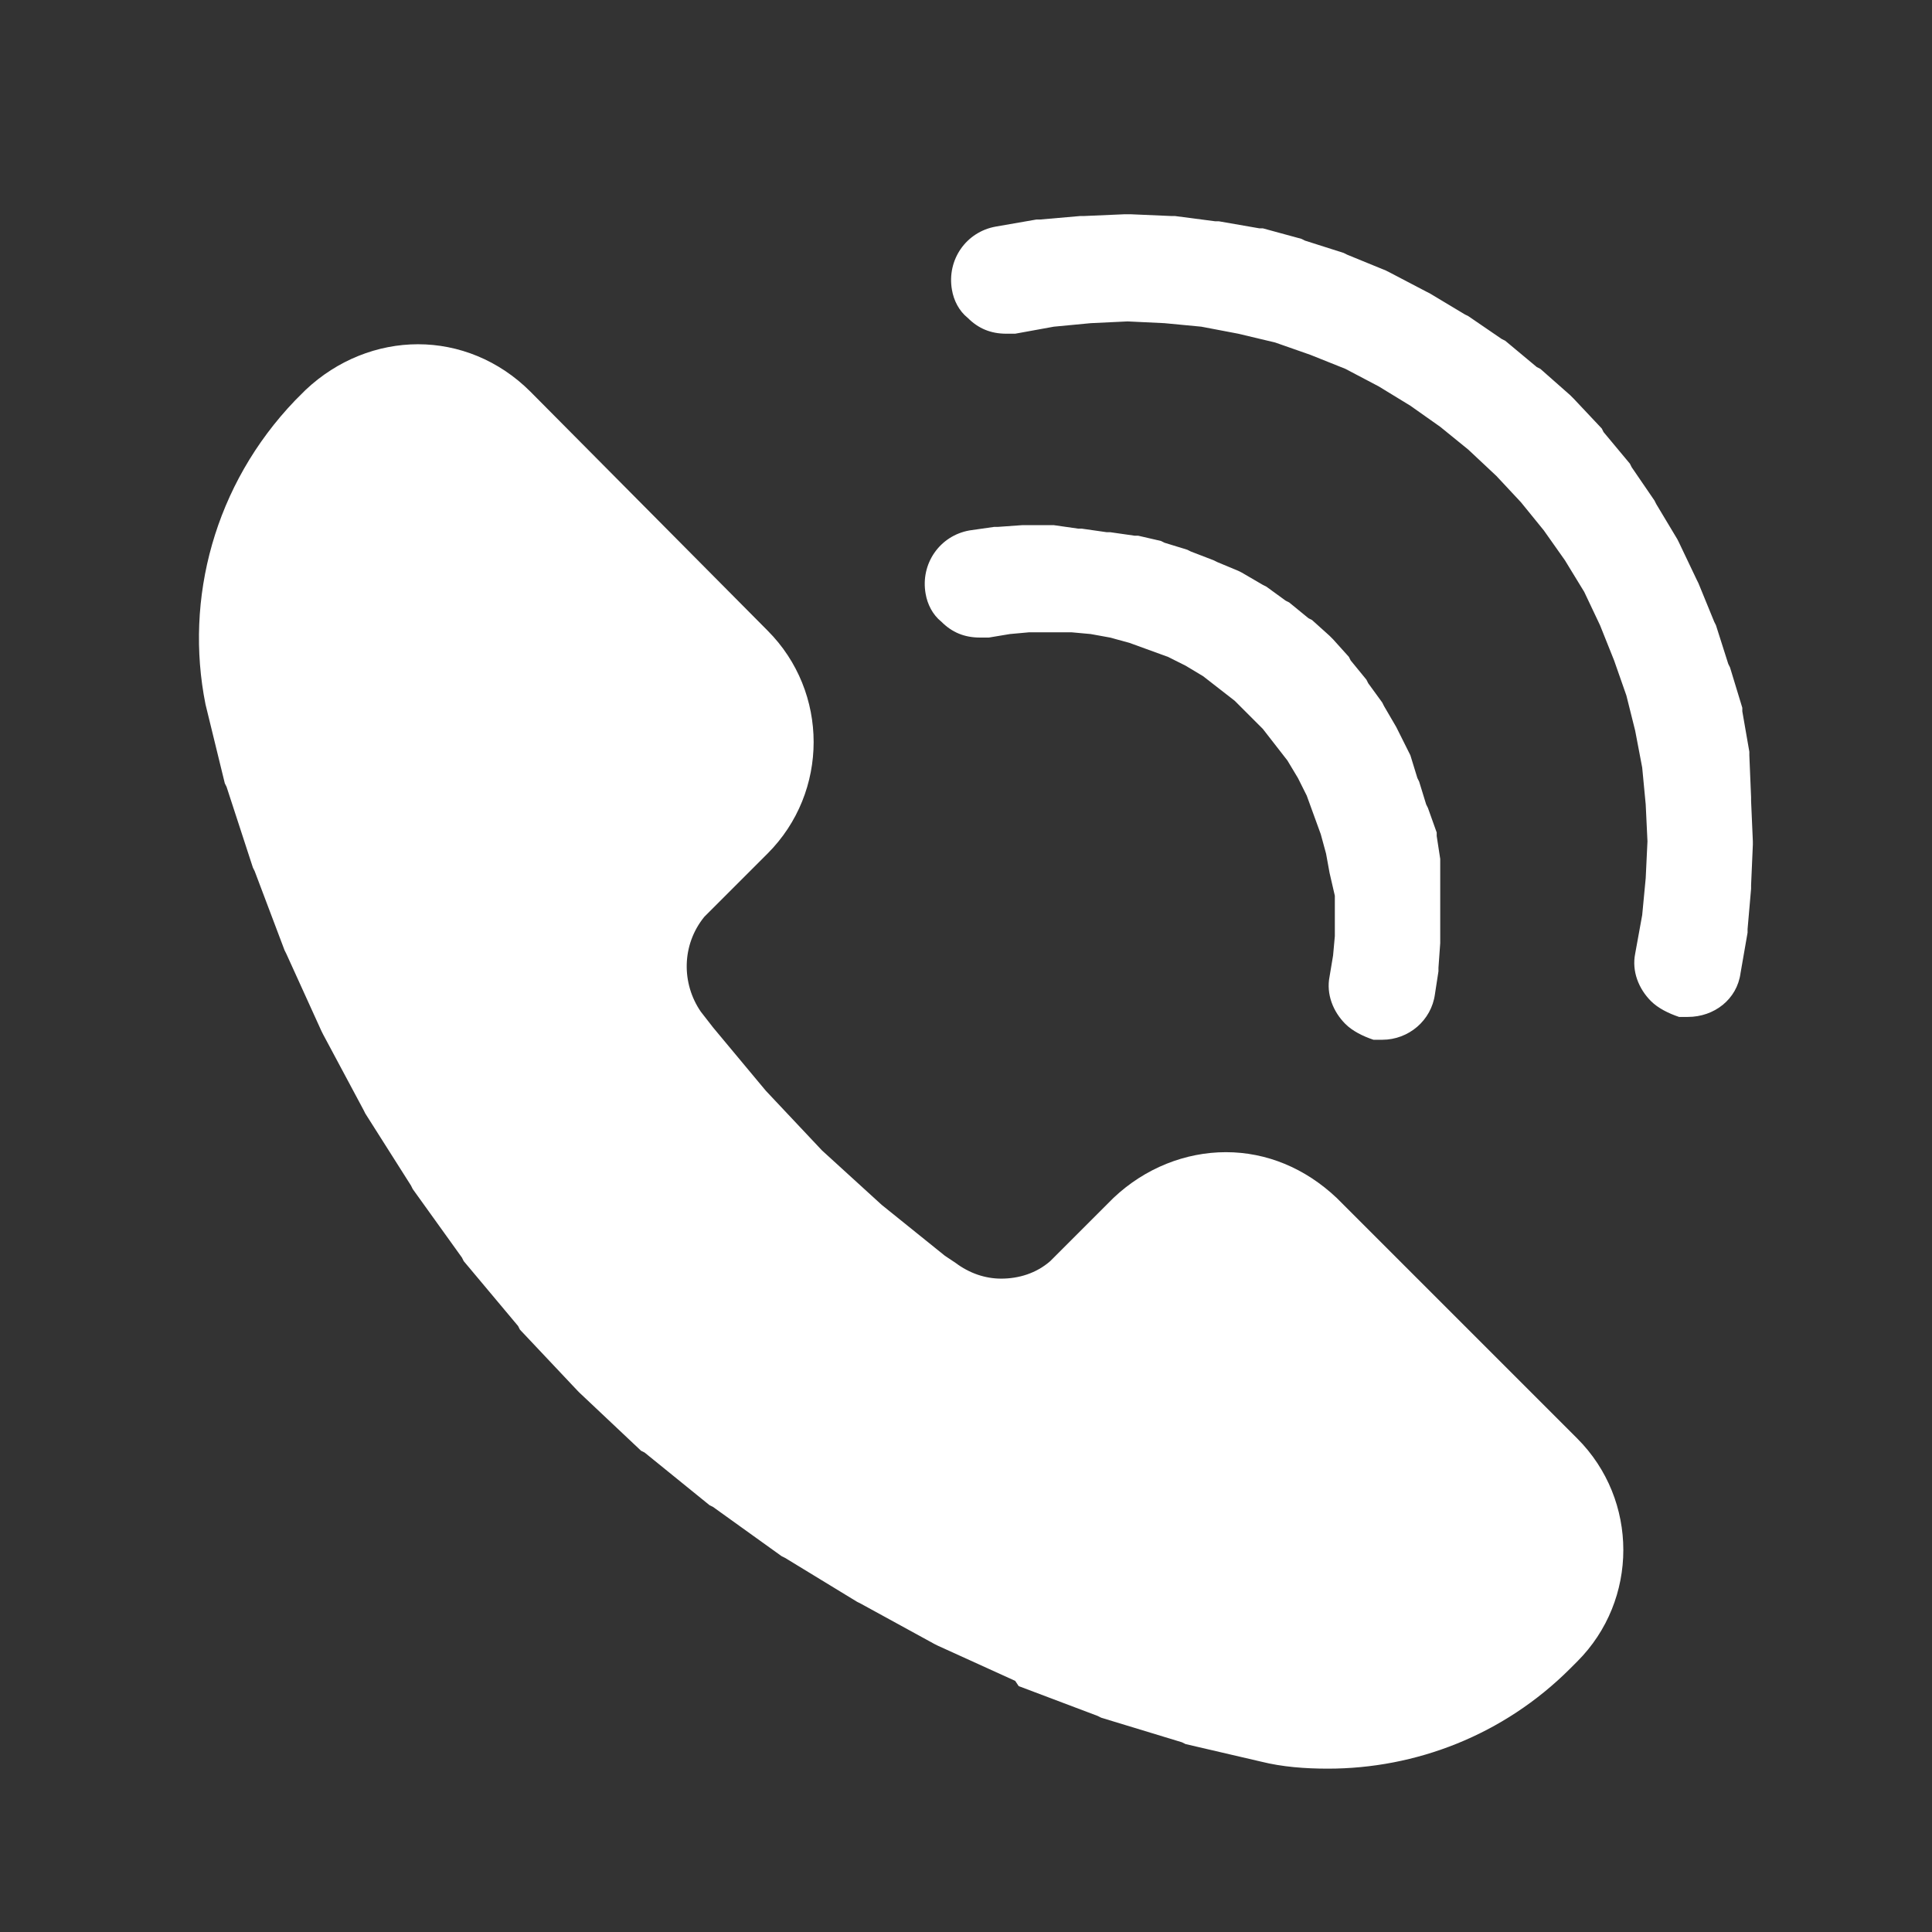 <?xml version="1.0" encoding="utf-8"?>
<!-- Generator: Adobe Illustrator 27.6.0, SVG Export Plug-In . SVG Version: 6.00 Build 0)  -->
<svg version="1.1" id="Layer_1" xmlns="http://www.w3.org/2000/svg" xmlns:xlink="http://www.w3.org/1999/xlink" x="0px" y="0px"
	 viewBox="0 0 110 110" style="enable-background:new 0 0 110 110;" xml:space="preserve">
<rect x="0" y="0" width="110" height="110" fill="#333333" stroke="none"/>
<style type="text/css">
	.st0{fill:#FFFFFF;}
</style>
<path class="st0" d="M64,12.2l-2.3,0.1l-0.2,0l-2.3,0.2l-0.2,0l-2.3,0.4c-1.7,0.3-2.8,1.9-2.5,3.6c0.1,0.6,0.4,1.2,0.9,1.6
	c0.6,0.6,1.3,0.9,2.2,0.9c0.2,0,0.4,0,0.5,0l2.2-0.4l2.1-0.2l2.1-0.1l2.1,0.1l2.1,0.2l2.1,0.4l2.1,0.5l2,0.7l2,0.8l1.9,1l1.8,1.1
	l1.7,1.2l1.6,1.3l1.6,1.5l1.4,1.5l1.3,1.6l1.2,1.7l1.1,1.8l0.9,1.9l0.8,2l0.7,2l0.5,2l0.4,2.1l0.2,2.1l0.1,2.1l-0.1,2.1l-0.2,2.1
	l-0.4,2.2c-0.2,1,0.2,2,0.9,2.7c0.4,0.4,1,0.7,1.6,0.9c0.2,0,0.4,0,0.5,0c1.5,0,2.8-1,3-2.5l0.4-2.3l0-0.2l0.2-2.3l0-0.2l0.1-2.3
	v-0.2l-0.1-2.3l0-0.2L99.6,43l0-0.2l-0.4-2.3l0-0.2L98.5,38l-0.1-0.2l-0.7-2.2l-0.1-0.2l-0.9-2.2l-0.1-0.2l-1-2.1l-0.1-0.2l-1.2-2
	l-0.1-0.2l-1.3-1.9l-0.1-0.2l-1.5-1.8l-0.1-0.2l-1.6-1.7l-0.2-0.2L87.7,21l-0.2-0.1l-1.8-1.5l-0.2-0.1L83.6,18l-0.2-0.1l-2-1.2
	l-0.2-0.1l-2.1-1.1l-0.2-0.1l-2.2-0.9l-0.2-0.1l-2.2-0.7l-0.2-0.1L71.9,13l-0.2,0l-2.3-0.4l-0.2,0l-2.3-0.3l-0.2,0l-2.3-0.1L64,12.2
	z M59.8,29.9l-1.4,0l-0.2,0l-1.4,0.1l-0.2,0l-1.4,0.2c-1.7,0.3-2.8,1.9-2.5,3.6c0.1,0.6,0.4,1.2,0.9,1.6c0.6,0.6,1.3,0.9,2.2,0.9
	c0.2,0,0.4,0,0.5,0l1.2-0.2l1.1-0.1l1.2,0l1.2,0l1.1,0.1l1.1,0.2l1.1,0.3l1.1,0.4l1.1,0.4l1,0.5l1,0.6l0.9,0.7l0.9,0.7l0.8,0.8
	l0.8,0.8l0.7,0.9l0.7,0.9l0.6,1l0.5,1l0.4,1.1l0.4,1.1l0.3,1.1l0.2,1.1L76,51l0,1.1l0,1.2l-0.1,1.1l-0.2,1.2c-0.2,1,0.2,2,0.9,2.7
	c0.4,0.4,1,0.7,1.6,0.9c0.2,0,0.4,0,0.5,0c1.5,0,2.8-1.1,3-2.6l0.2-1.3l0-0.2l0.1-1.4l0-0.2l0-1.4v-0.2l0-1.4l0-0.2L82,49.1l0-0.2
	l-0.2-1.3l0-0.2L81.3,46l-0.1-0.2l-0.4-1.3l-0.1-0.2L80.3,43l-0.1-0.2l-0.6-1.2l-0.1-0.2l-0.7-1.2l-0.1-0.2l-0.8-1.1l-0.1-0.2
	l-0.9-1.1l-0.1-0.2l-0.9-1l-0.2-0.2l-1-0.9l-0.2-0.1l-1.1-0.9l-0.2-0.1l-1.1-0.8l-0.2-0.1l-1.2-0.7l-0.2-0.1L69.3,32l-0.2-0.1
	l-1.3-0.5l-0.2-0.1l-1.3-0.4l-0.2-0.1l-1.3-0.3l-0.2,0l-1.4-0.2l-0.2,0l-1.4-0.2l-0.2,0L60,29.9L59.8,29.9z M23.8,19.6
	c-2.3,0-4.6,0.9-6.4,2.6c-0.2,0.2-0.6,0.6-0.6,0.6c-4.6,4.8-6.3,11.3-5.1,17.3l1.1,4.5l0.1,0.2l1.5,4.6l0.1,0.2l1.7,4.5l0.1,0.2
	l2,4.4l0.1,0.2l2.3,4.3l0.1,0.2l2.6,4.1l0.1,0.2l2.8,3.9l0.1,0.2l3.1,3.7l0.1,0.2l3.3,3.5l0.1,0.1l3.5,3.3l0.2,0.1l3.7,3l0.2,0.1
	l3.9,2.8l0.2,0.1l4.1,2.5l0.2,0.1l4.2,2.3l0.2,0.1l4.4,2L58,96l4.5,1.7l0.2,0.1l4.6,1.4l0.2,0.1l4.3,1c1.2,0.3,2.5,0.4,3.8,0.4
	c5,0,10-1.9,13.8-5.7l0.4-0.4c3.5-3.5,3.5-9.2,0-12.7L76.1,68.2v0c-1.8-1.7-4-2.6-6.3-2.6c-2.3,0-4.6,0.9-6.4,2.6l-3.6,3.6
	c-0.8,0.7-1.8,1-2.8,1c-0.9,0-1.8-0.3-2.6-0.9l-0.6-0.4l-3.6-2.9l-3.4-3.1l-3.2-3.4l-3-3.6l-0.7-0.9c-1.1-1.6-1.1-3.8,0.2-5.4
	l3.6-3.6c3.5-3.5,3.5-9.2,0-12.7h0L30.2,22.3C28.4,20.5,26.1,19.6,23.8,19.6L23.8,19.6z"/>
</svg>
